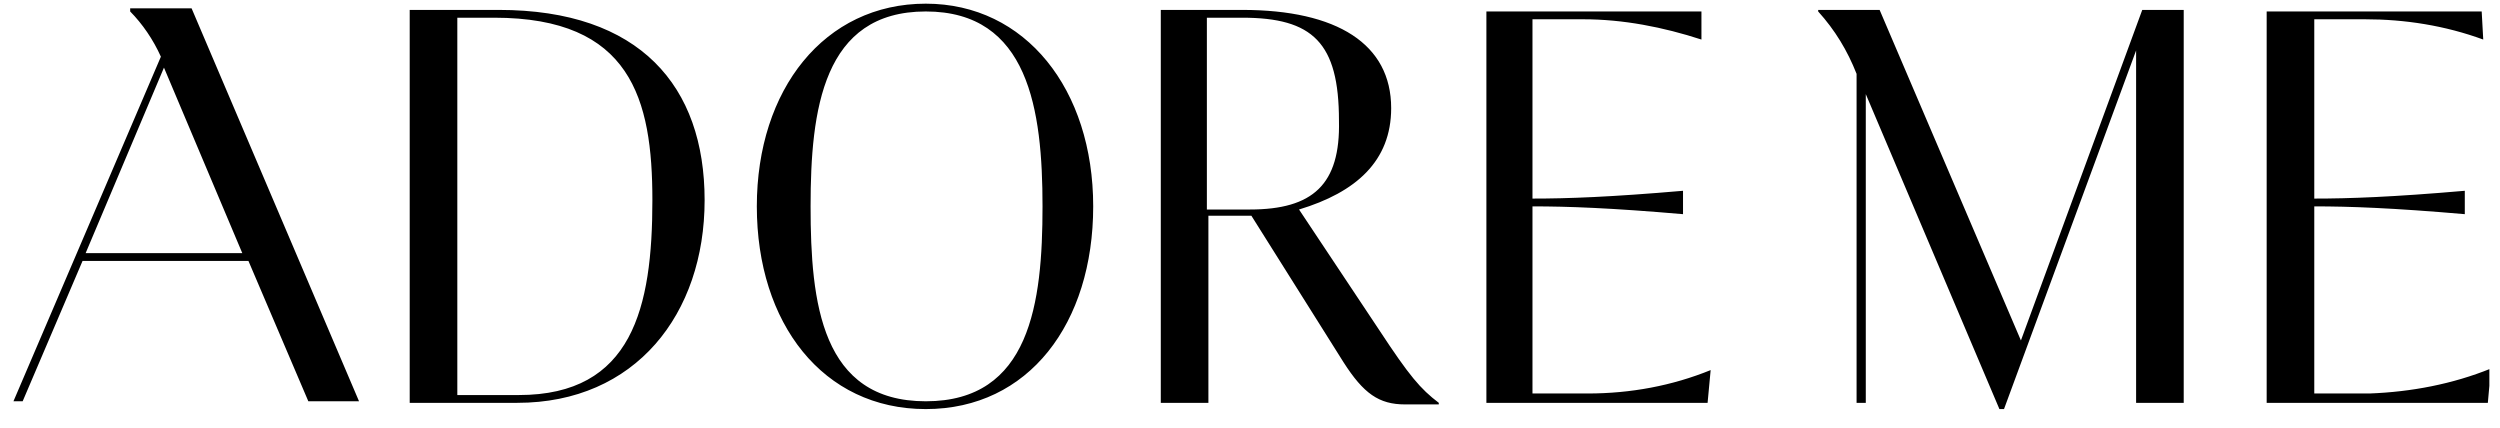 <svg width="111" height="19" viewBox="0 0 111 19" fill="none" xmlns="http://www.w3.org/2000/svg">
<g clip-path="url(#clip0_1_4292)">
<path d="M55.494 9.302H53.585V0.786H55.153C58.29 0.786 59.45 1.894 59.45 5.356C59.518 8.194 58.29 9.302 55.494 9.302ZM61.223 14.632L57.677 9.302C60.2 8.54 61.768 7.156 61.768 4.802C61.768 1.963 59.382 0.44 55.153 0.44H51.539V17.886H53.653V9.579H55.562L59.654 16.086C60.541 17.471 61.223 17.956 62.382 17.956H63.882V17.886C63.064 17.263 62.587 16.709 61.223 14.632ZM89.729 15.117L83.455 0.44H80.727V0.509C81.477 1.34 82.022 2.24 82.432 3.279V17.886H82.841V4.179L88.774 18.163H88.978L94.843 2.24V17.886H96.957V0.44H95.116L89.729 15.117ZM70.497 17.471H68.042V9.163C69.611 9.163 71.52 9.232 74.726 9.509V8.471C71.52 8.748 69.611 8.817 68.042 8.817V0.856H70.293C72.066 0.856 73.839 1.202 75.544 1.756V0.509H65.996V17.886H75.817L75.953 16.432C74.248 17.125 72.407 17.471 70.497 17.471ZM110.597 16.363C108.892 17.055 107.05 17.402 105.209 17.471H102.754V9.163C104.323 9.163 106.232 9.232 109.437 9.509V8.471C106.232 8.748 104.323 8.817 102.754 8.817V0.856H105.005C106.778 0.856 108.551 1.132 110.256 1.756L110.187 0.509H100.64V17.886H110.46L110.597 16.363ZM41.105 17.817C36.468 17.817 35.99 13.456 35.99 9.163C35.99 4.871 36.536 0.509 41.105 0.509C45.674 0.509 46.288 4.871 46.288 9.163C46.288 13.456 45.742 17.817 41.105 17.817ZM41.105 0.163C36.604 0.163 33.603 3.971 33.603 9.163C33.603 14.355 36.536 18.163 41.105 18.163C45.674 18.163 48.538 14.355 48.538 9.163C48.538 3.971 45.538 0.163 41.105 0.163ZM23.033 17.54H20.305V0.786H21.942C28.011 0.786 28.966 4.386 28.966 8.886C28.966 13.663 28.08 17.54 23.033 17.54ZM22.146 0.44H18.191V17.886H22.965C28.216 17.886 31.285 13.94 31.285 8.886C31.285 3.832 28.421 0.44 22.146 0.44ZM3.802 11.24L7.28 3.002L10.758 11.24H3.802ZM5.78 0.44V0.509C6.325 1.063 6.802 1.756 7.143 2.517L0.597 17.817H1.006L3.665 11.586H11.031L13.69 17.817H15.941L8.507 0.371H5.78V0.44Z" fill="black"/>
</g>
<defs>
<clipPath id="clip0_1_4292">
<rect width="110" height="18" fill="white" transform="matrix(1 0 0 -1 0.528 18.163)"/>
</clipPath>
</defs>
</svg>
